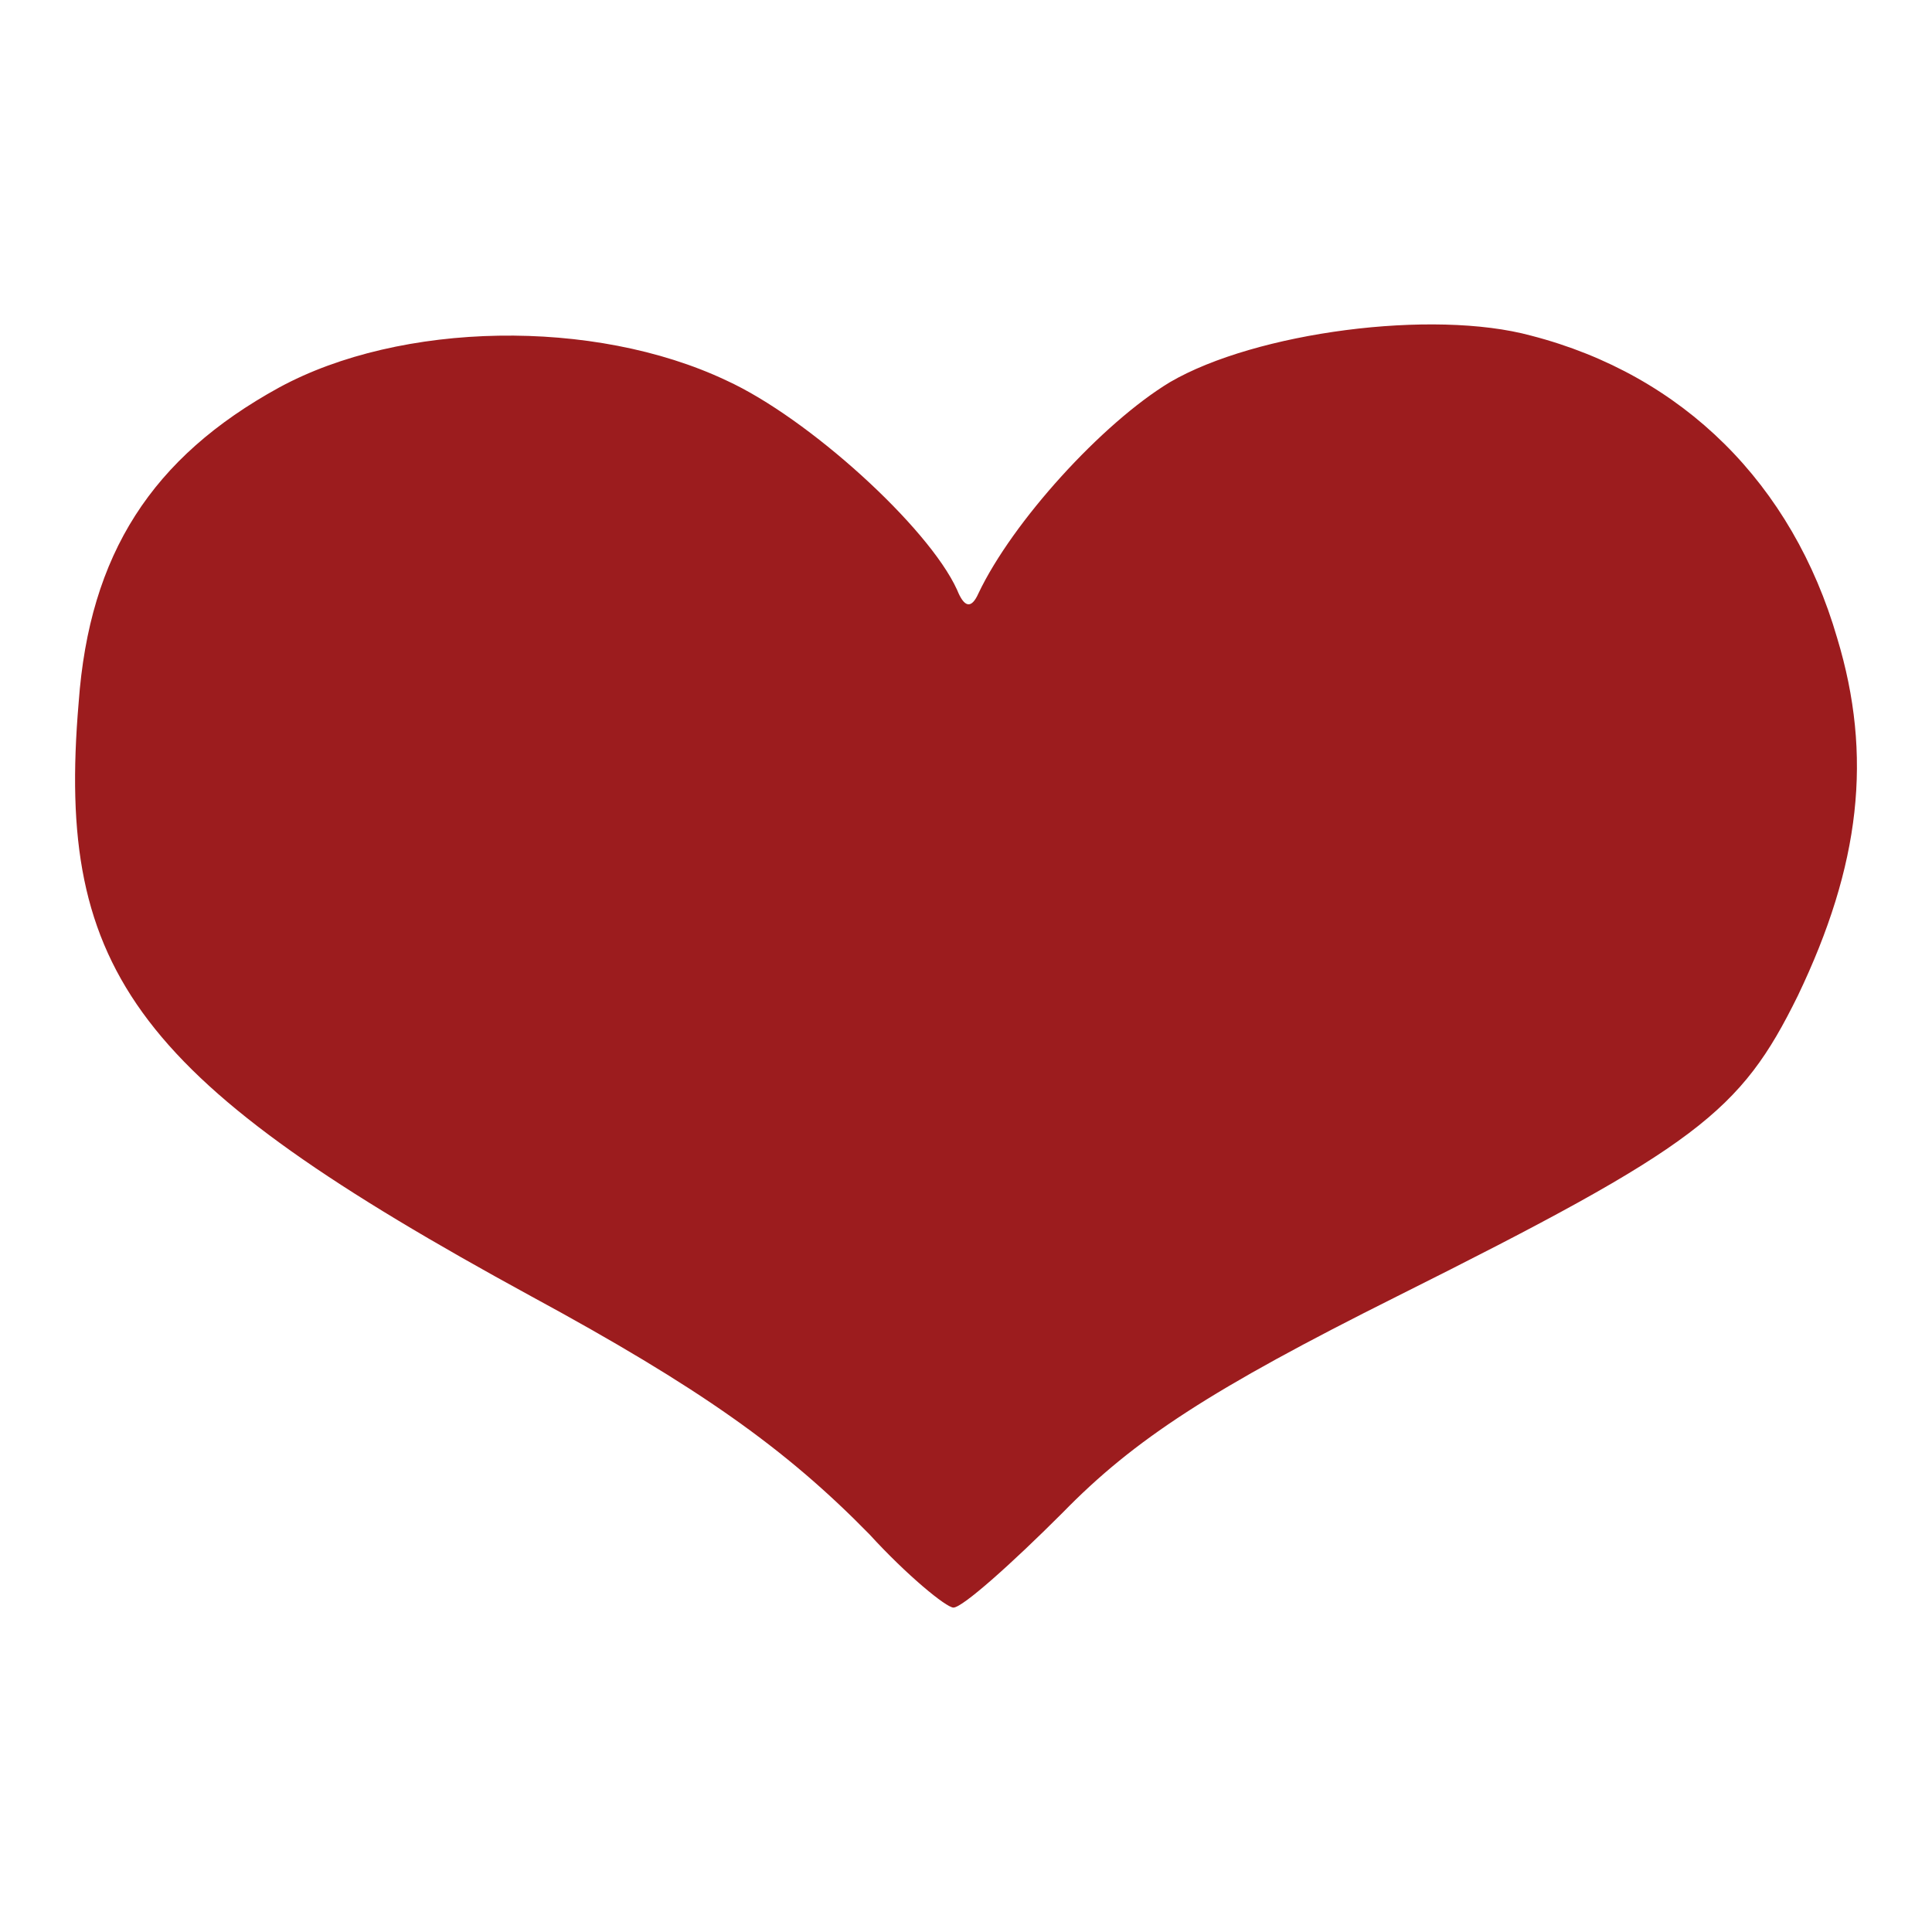 <svg xmlns="http://www.w3.org/2000/svg" xmlns:xlink="http://www.w3.org/1999/xlink" version="1.1" width="1080" height="1080" viewBox="0 0 1080 1080" xml:space="preserve">
<desc>Created with Fabric.js 5.2.4</desc>
<defs>
</defs>
<g transform="matrix(1 0 0 1 540 540)" id="560828d5-4c19-4934-8b74-f4dbdc9cc5b4">
<rect style="stroke: none; stroke-width: 1; stroke-dasharray: none; stroke-linecap: butt; stroke-dashoffset: 0; stroke-linejoin: miter; stroke-miterlimit: 4; fill: rgb(255,255,255); fill-rule: nonzero; opacity: 1; visibility: hidden;" x="-540" y="-540" rx="0" ry="0" width="1080" height="1080"></rect>
</g>
<g transform="matrix(1 0 0 1 540 540)" id="544a9012-12b1-4333-8fbc-b7b7572576fd">
</g>
<g transform="matrix(1 0 0 1 540 540)" id="d4cb4c0a-d683-4311-9a2c-83d66e2c215a">
<path style="stroke: rgb(156,28,30); stroke-width: 0; stroke-dasharray: none; stroke-linecap: butt; stroke-dashoffset: 0; stroke-linejoin: miter; stroke-miterlimit: 4; fill: rgb(156,28,30); fill-rule: nonzero; opacity: 1;" transform="translate(-528.02, -527.95)" d="M 844 175.6 C 929 197.6 990 258.6 1015 344.6 C 1035 410.6 1028 471.6 993 544.6 C 961 609.6 937 628.6 769 712.6 C 665 764.6 622 792.6 582 833.6 C 553 862.6 526 886.6 521 886.6 C 517 886.6 495 868.6 474 845.6 C 427 797.6 379 763.6 285 712.6 C 65 592.6 19 532.6 32 380.6 C 38 297.6 73 243.6 144 204.6 C 212 167.6 320 165.6 394 200.6 C 440 221.6 507 282.6 523 317.6 C 527 327.6 531 328.6 535 319.6 C 554 279.6 604 224.6 642 201.6 C 690 173.6 789 160.6 844 175.6 z" stroke-linecap="round"></path>
</g>
<g transform="matrix(NaN NaN NaN NaN 0 0)">
<g style="">
</g>
</g>
<g transform="matrix(NaN NaN NaN NaN 0 0)">
<g style="">
</g>
</g>
</svg>